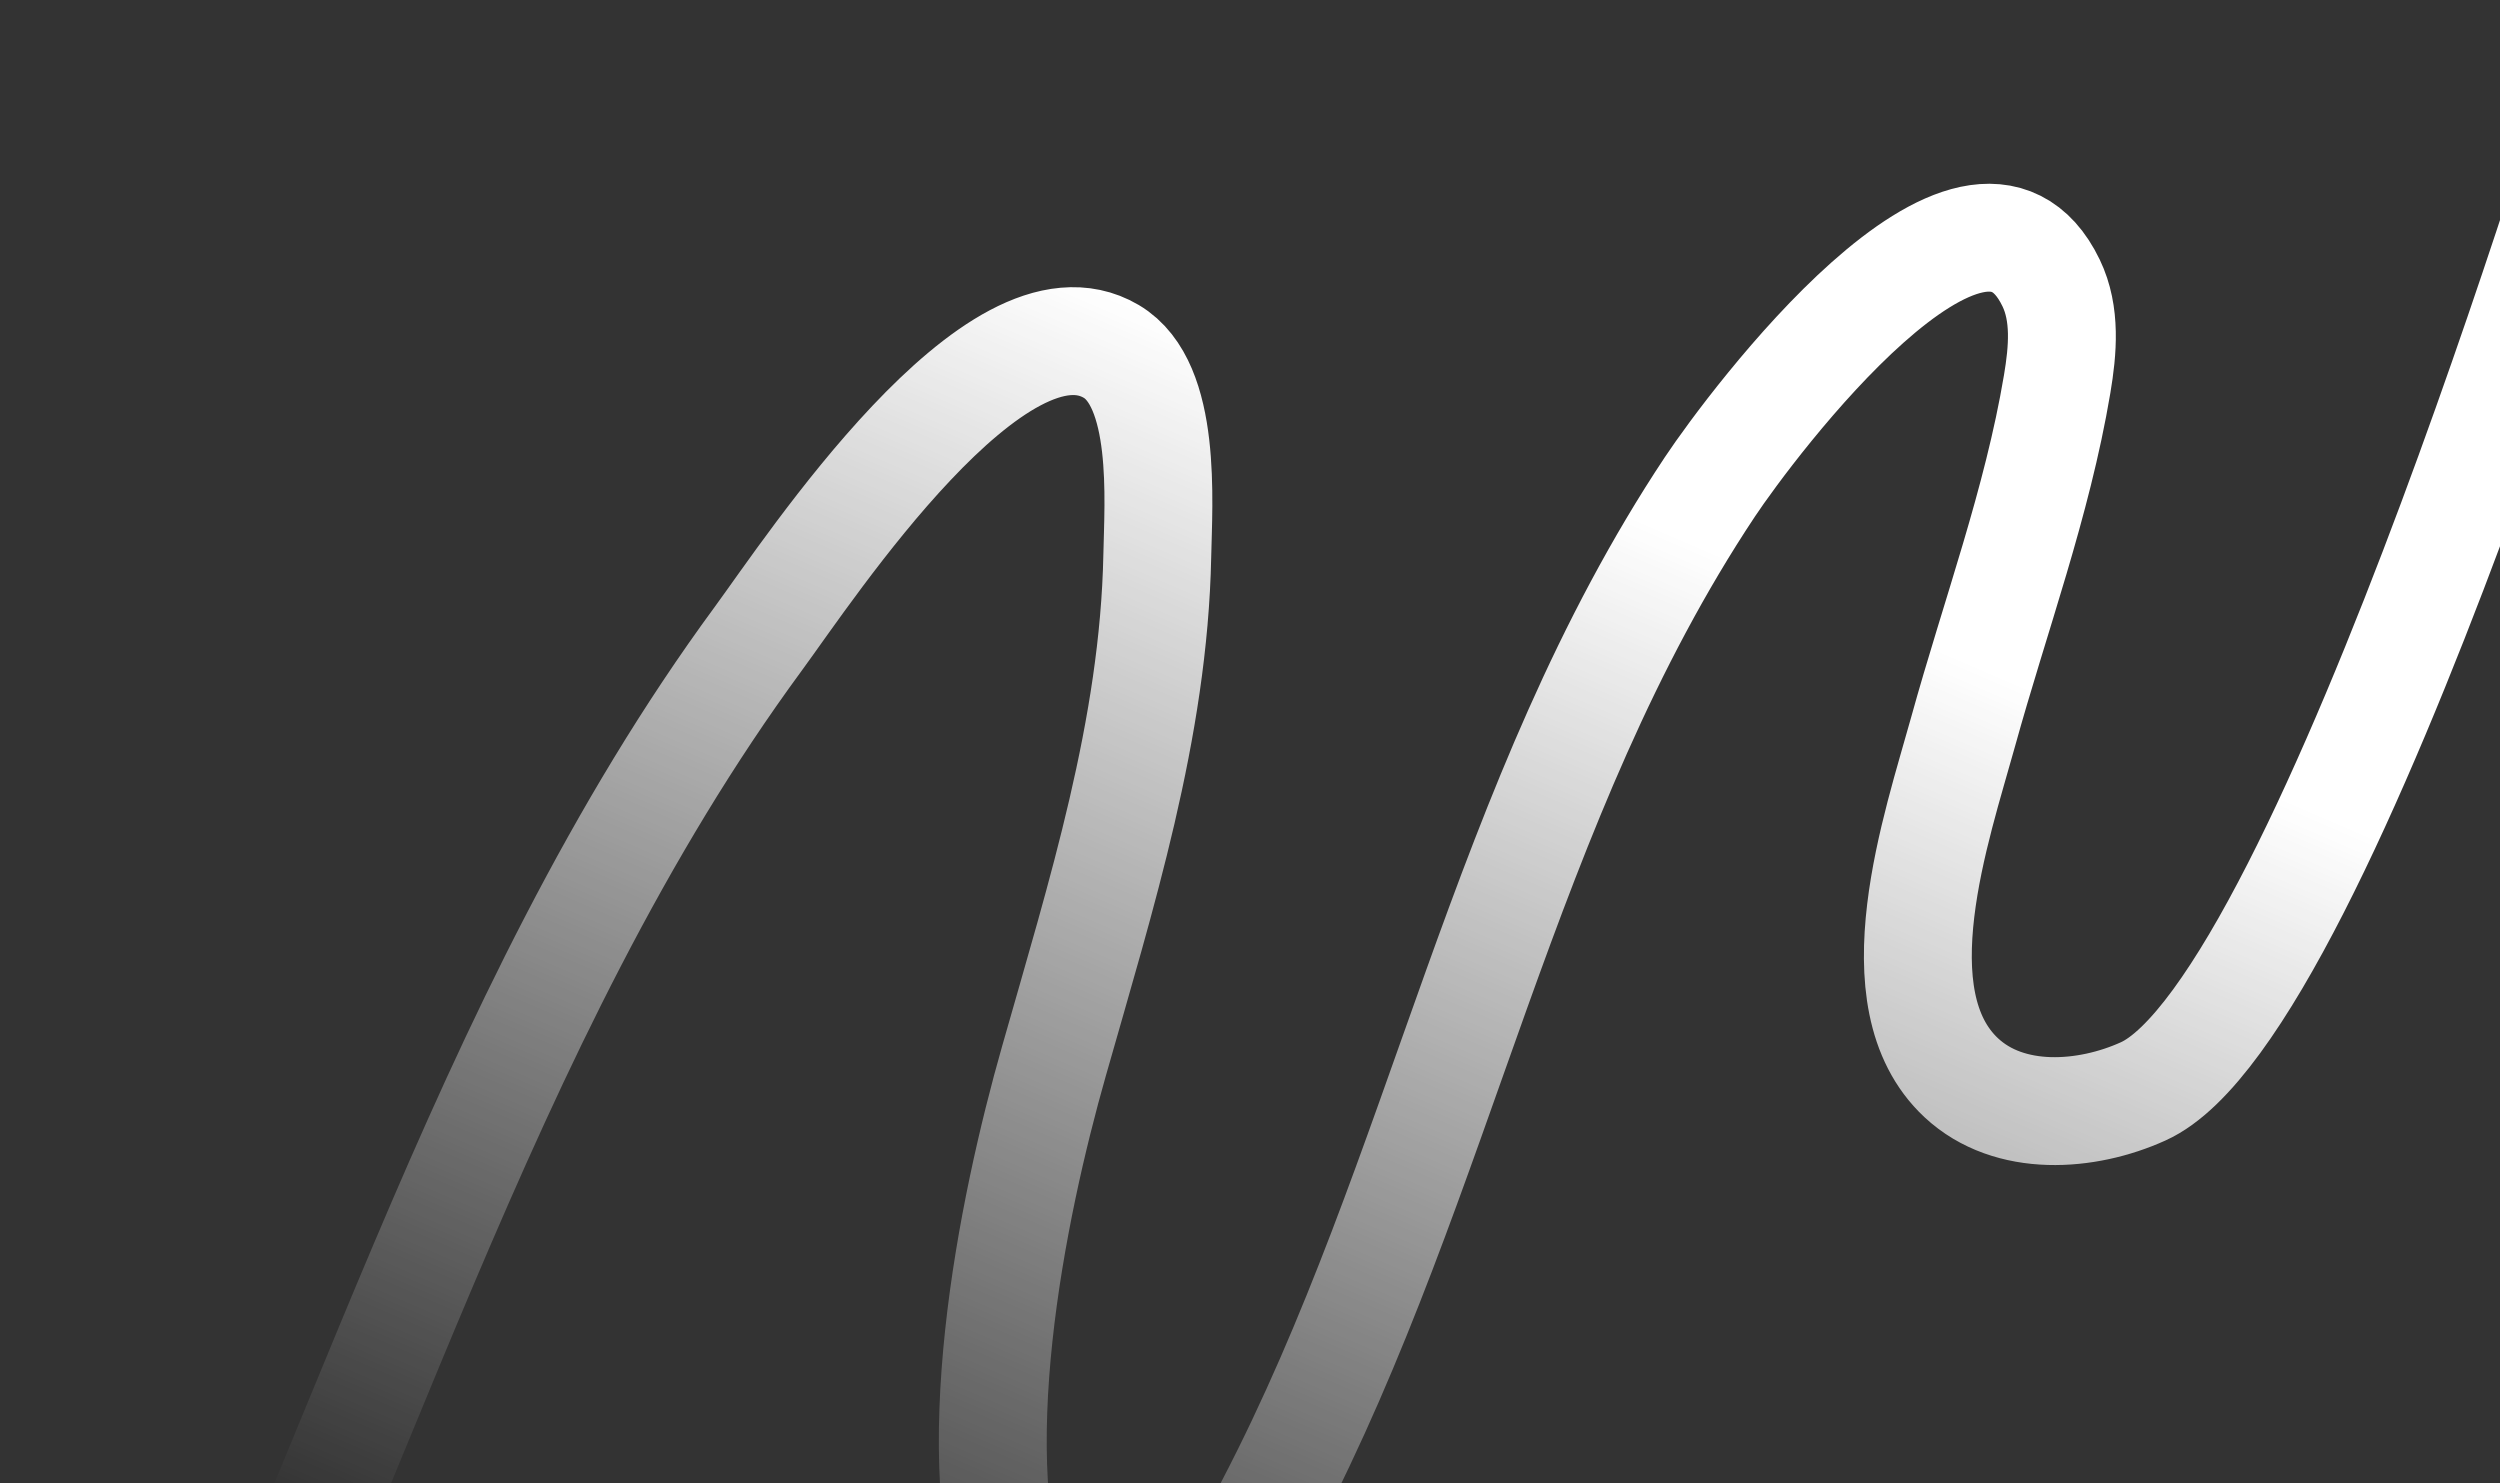 <?xml version="1.0" encoding="UTF-8"?> <svg xmlns="http://www.w3.org/2000/svg" width="927" height="550" viewBox="0 0 927 550" fill="none"><rect x="0" y="0" width="927" height="550" fill="#333333" stroke="none"/> <path d="M14.179 730.917C20.265 736.442 30.296 735.239 36.964 730.478C43.632 725.717 47.675 718.123 51.421 710.803C130.843 555.751 177.313 378.212 281.14 236.871C300.524 210.438 369.647 105.262 412.076 130.311C432.772 142.552 429.518 186.082 429.121 206.091C427.838 270.359 408.246 332.078 390.832 393.364C375.222 448.143 356.159 541.789 377.925 598.199C385.311 617.325 401.97 631.954 423.036 624.134C447.263 615.123 460.009 578.965 470.861 558.189C534.659 435.823 556.992 296.464 634.025 180.533C649.488 157.275 732.432 46.561 760.551 104.928C766.08 116.4 764.906 129.866 762.798 142.405C755.403 186.487 739.759 228.525 727.903 271.39C718.206 306.441 695.953 370.409 727.226 399.619C745.142 416.347 773.812 414.139 794.652 404.701C863.123 373.861 971.946 5.748 971.946 5.748" stroke="url(#paint0_linear_2_1756)" stroke-width="40" stroke-miterlimit="10"></path> <defs> <linearGradient id="paint0_linear_2_1756" x1="433.092" y1="117.137" x2="221" y2="608" gradientUnits="userSpaceOnUse"> <stop stop-color="white"></stop> <stop offset="1" stop-color="white" stop-opacity="0"></stop> </linearGradient> </defs> </svg> 